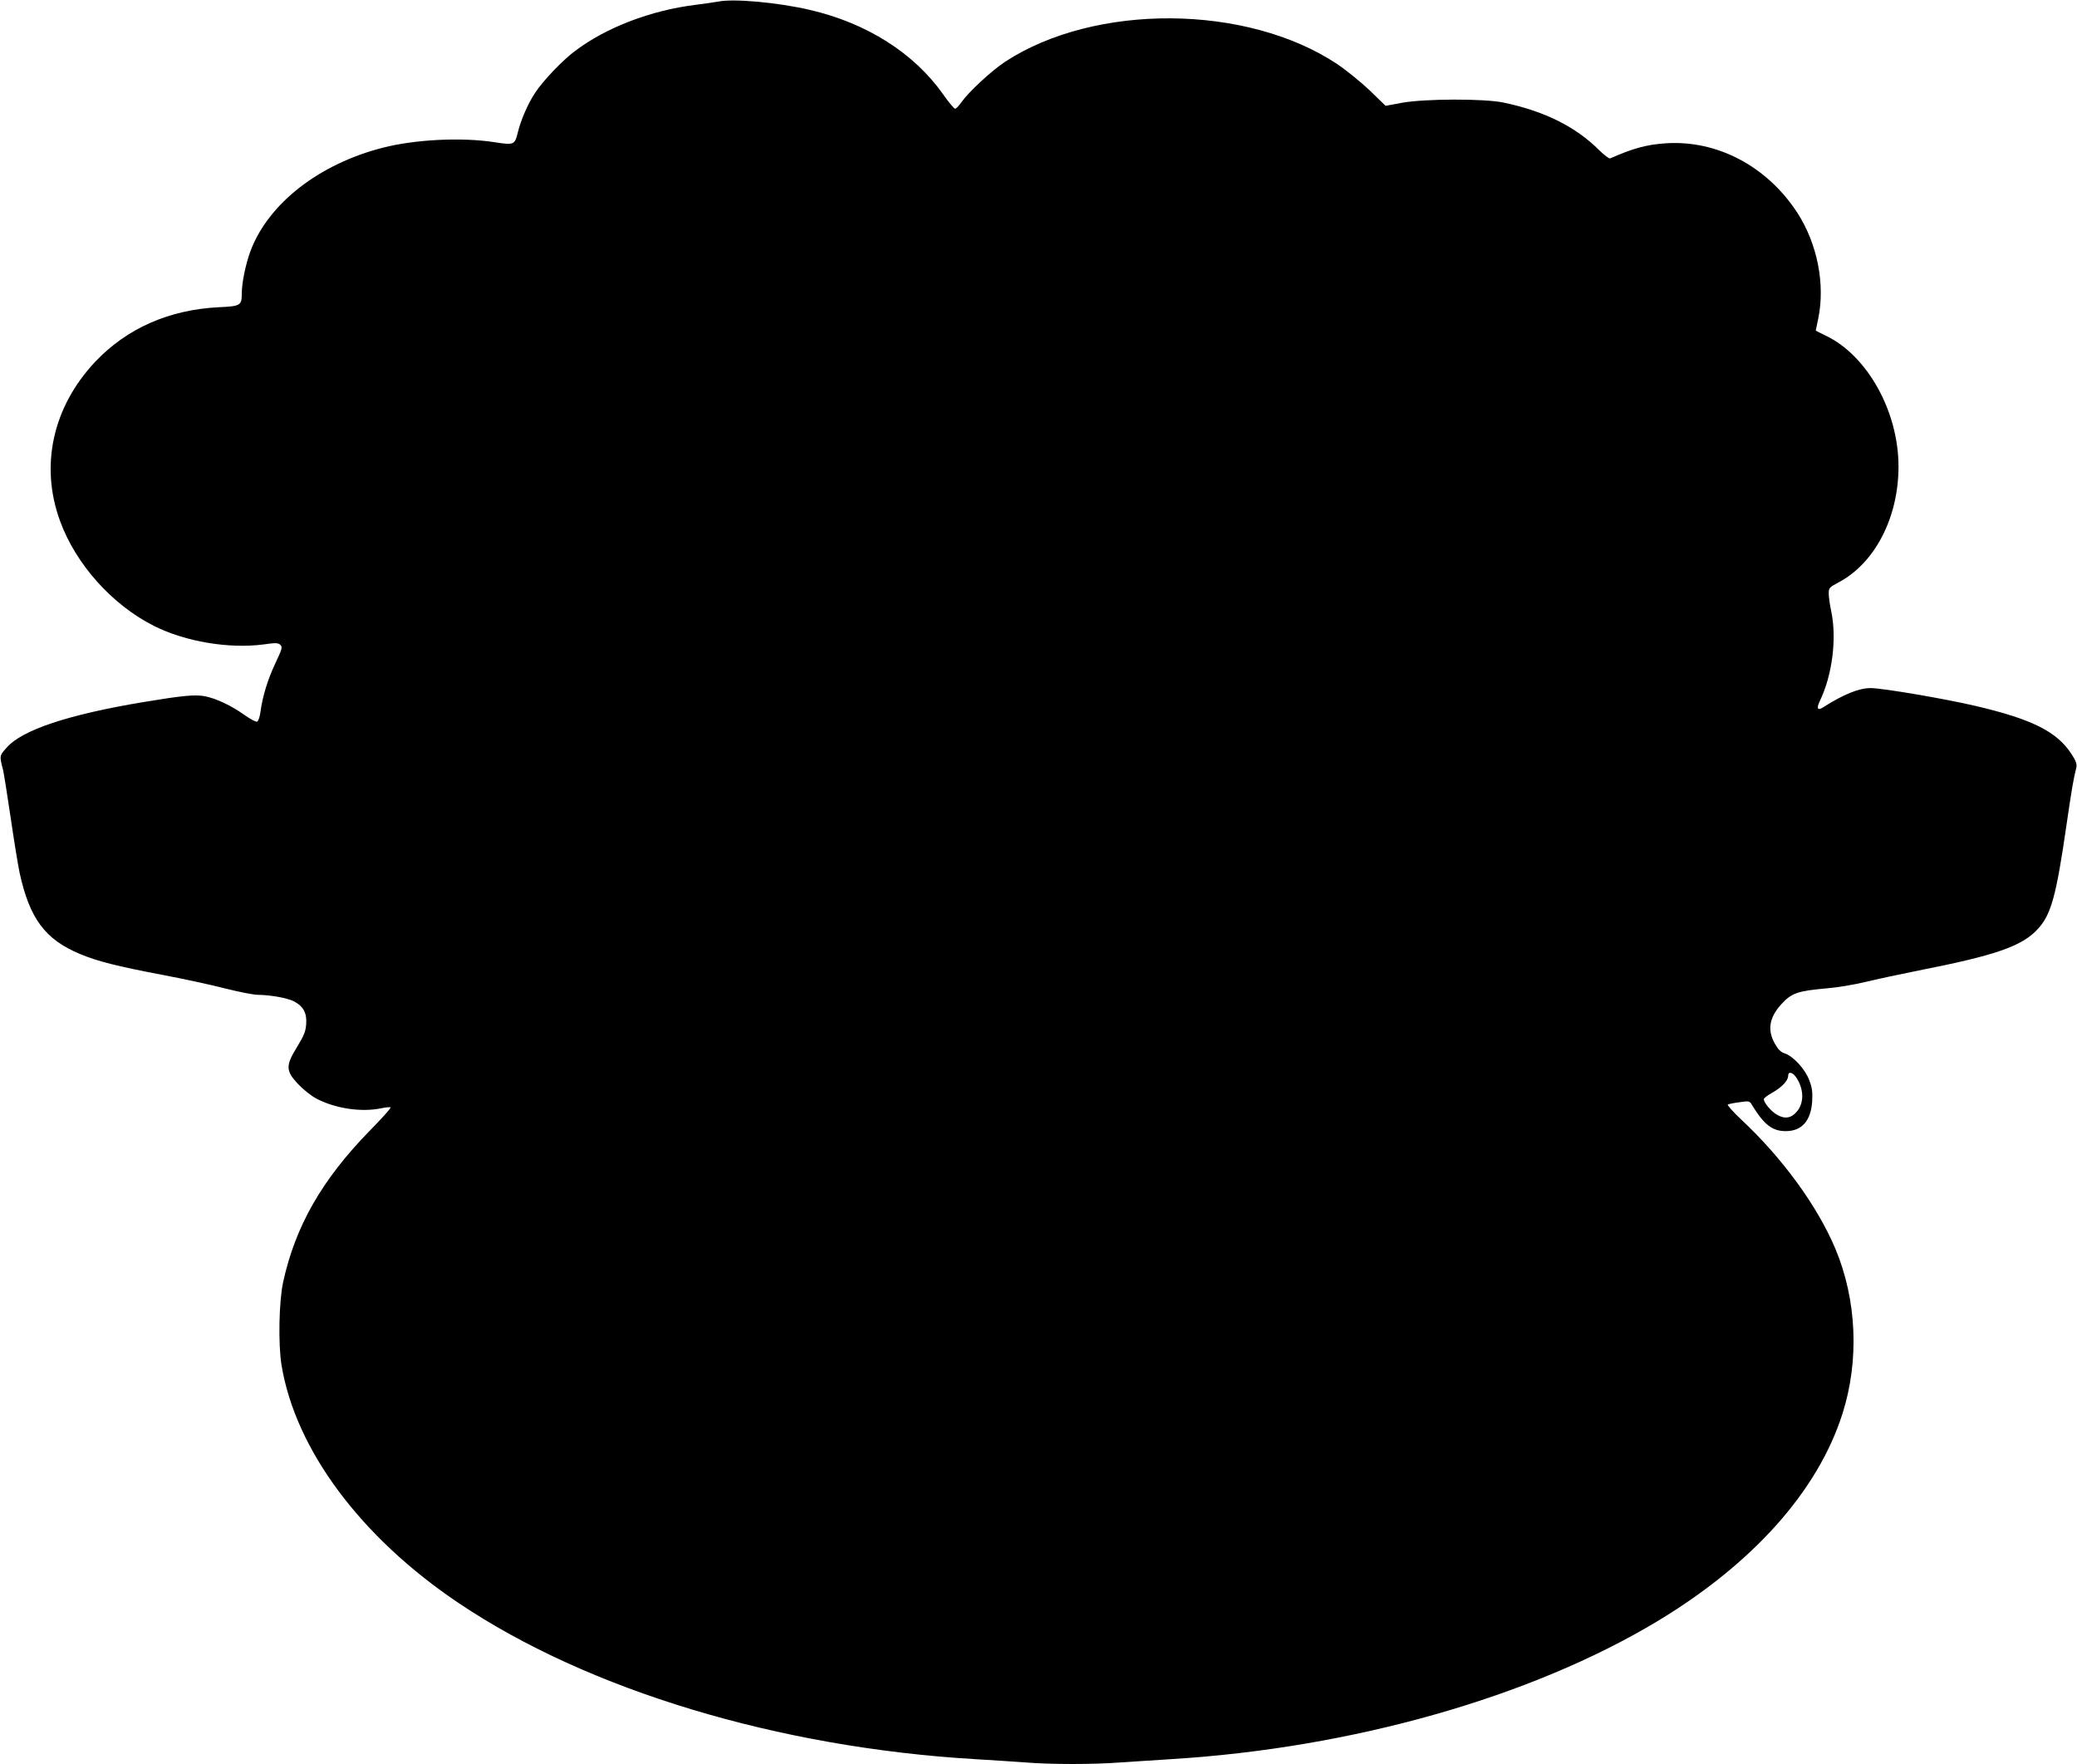 <?xml version="1.0" standalone="no"?>
<!DOCTYPE svg PUBLIC "-//W3C//DTD SVG 20010904//EN"
 "http://www.w3.org/TR/2001/REC-SVG-20010904/DTD/svg10.dtd">
<svg version="1.0" xmlns="http://www.w3.org/2000/svg"
 width="1280pt" height="1087pt" viewBox="0 0 1280 1087"
 preserveAspectRatio="xMidYMid meet">
<g transform="translate(0,1087) scale(0.1,-0.1)"
fill="#000000" stroke="none">
<path d="M4425 10860 c-22 -4 -85 -13 -140 -20 -274 -34 -549 -139 -741 -284
-77 -57 -198 -184 -247 -259 -43 -65 -88 -168 -106 -244 -19 -76 -23 -78 -145
-59 -201 31 -487 17 -686 -34 -393 -100 -706 -344 -816 -636 -30 -81 -54 -196
-54 -263 0 -73 -8 -78 -140 -84 -307 -15 -568 -130 -763 -336 -262 -278 -342
-640 -217 -981 97 -267 321 -517 579 -647 193 -97 462 -142 675 -114 77 11 91
10 104 -3 14 -14 10 -26 -32 -115 -47 -101 -78 -201 -91 -299 -4 -30 -13 -56
-21 -59 -7 -2 -42 16 -77 41 -81 58 -176 103 -246 116 -61 11 -135 4 -376 -36
-464 -77 -749 -172 -844 -281 -45 -50 -45 -50 -22 -138 5 -22 26 -152 46 -289
20 -137 45 -292 56 -345 62 -282 157 -410 373 -500 106 -44 227 -75 501 -127
132 -25 309 -63 393 -85 84 -21 174 -39 200 -39 79 -1 181 -19 223 -40 58 -30
81 -72 76 -140 -3 -45 -13 -70 -55 -139 -72 -117 -72 -148 3 -229 31 -33 80
-73 114 -91 117 -62 279 -86 401 -60 28 6 54 8 57 5 4 -3 -54 -68 -128 -143
-295 -302 -459 -589 -534 -933 -26 -118 -31 -385 -10 -512 86 -521 489 -1062
1093 -1467 798 -536 1968 -889 3182 -961 102 -6 240 -15 308 -20 157 -13 423
-13 588 0 71 5 210 14 309 20 1115 68 2219 381 2999 850 589 355 990 803 1141
1280 104 327 88 700 -44 1015 -110 262 -326 559 -580 796 -51 48 -88 90 -83
93 6 3 38 10 72 14 60 9 62 8 77 -17 75 -122 125 -161 208 -161 99 0 155 63
163 184 3 57 0 83 -18 130 -26 69 -98 147 -151 165 -25 8 -41 24 -61 60 -47
83 -35 160 38 241 64 71 102 84 284 100 63 5 169 23 235 39 66 16 215 48 330
71 478 94 637 150 734 256 82 89 113 204 176 639 32 219 42 279 61 356 4 21
-2 40 -29 81 -89 139 -242 216 -592 298 -192 45 -575 110 -646 110 -74 0 -167
-38 -296 -120 -32 -20 -39 -5 -19 38 78 160 107 388 71 557 -8 38 -15 87 -15
107 0 35 3 39 62 70 223 119 368 399 368 713 0 339 -191 683 -447 806 -35 17
-63 31 -63 32 0 1 7 34 15 72 44 211 -4 459 -126 650 -186 289 -495 453 -813
432 -120 -8 -202 -31 -343 -93 -6 -3 -35 19 -65 48 -146 147 -340 243 -592
296 -119 25 -483 24 -624 -1 l-103 -19 -98 95 c-55 52 -145 125 -200 162 -556
370 -1491 377 -2046 15 -85 -56 -226 -187 -271 -251 -15 -22 -32 -39 -38 -39
-6 0 -40 40 -74 89 -179 254 -471 439 -821 520 -197 46 -472 71 -566 51z
m6643 -6627 c49 -70 52 -158 6 -212 -34 -41 -74 -48 -121 -21 -37 20 -83 75
-83 97 0 6 24 25 54 41 58 33 96 74 96 103 0 28 26 23 48 -8z"/>
</g>
</svg>
